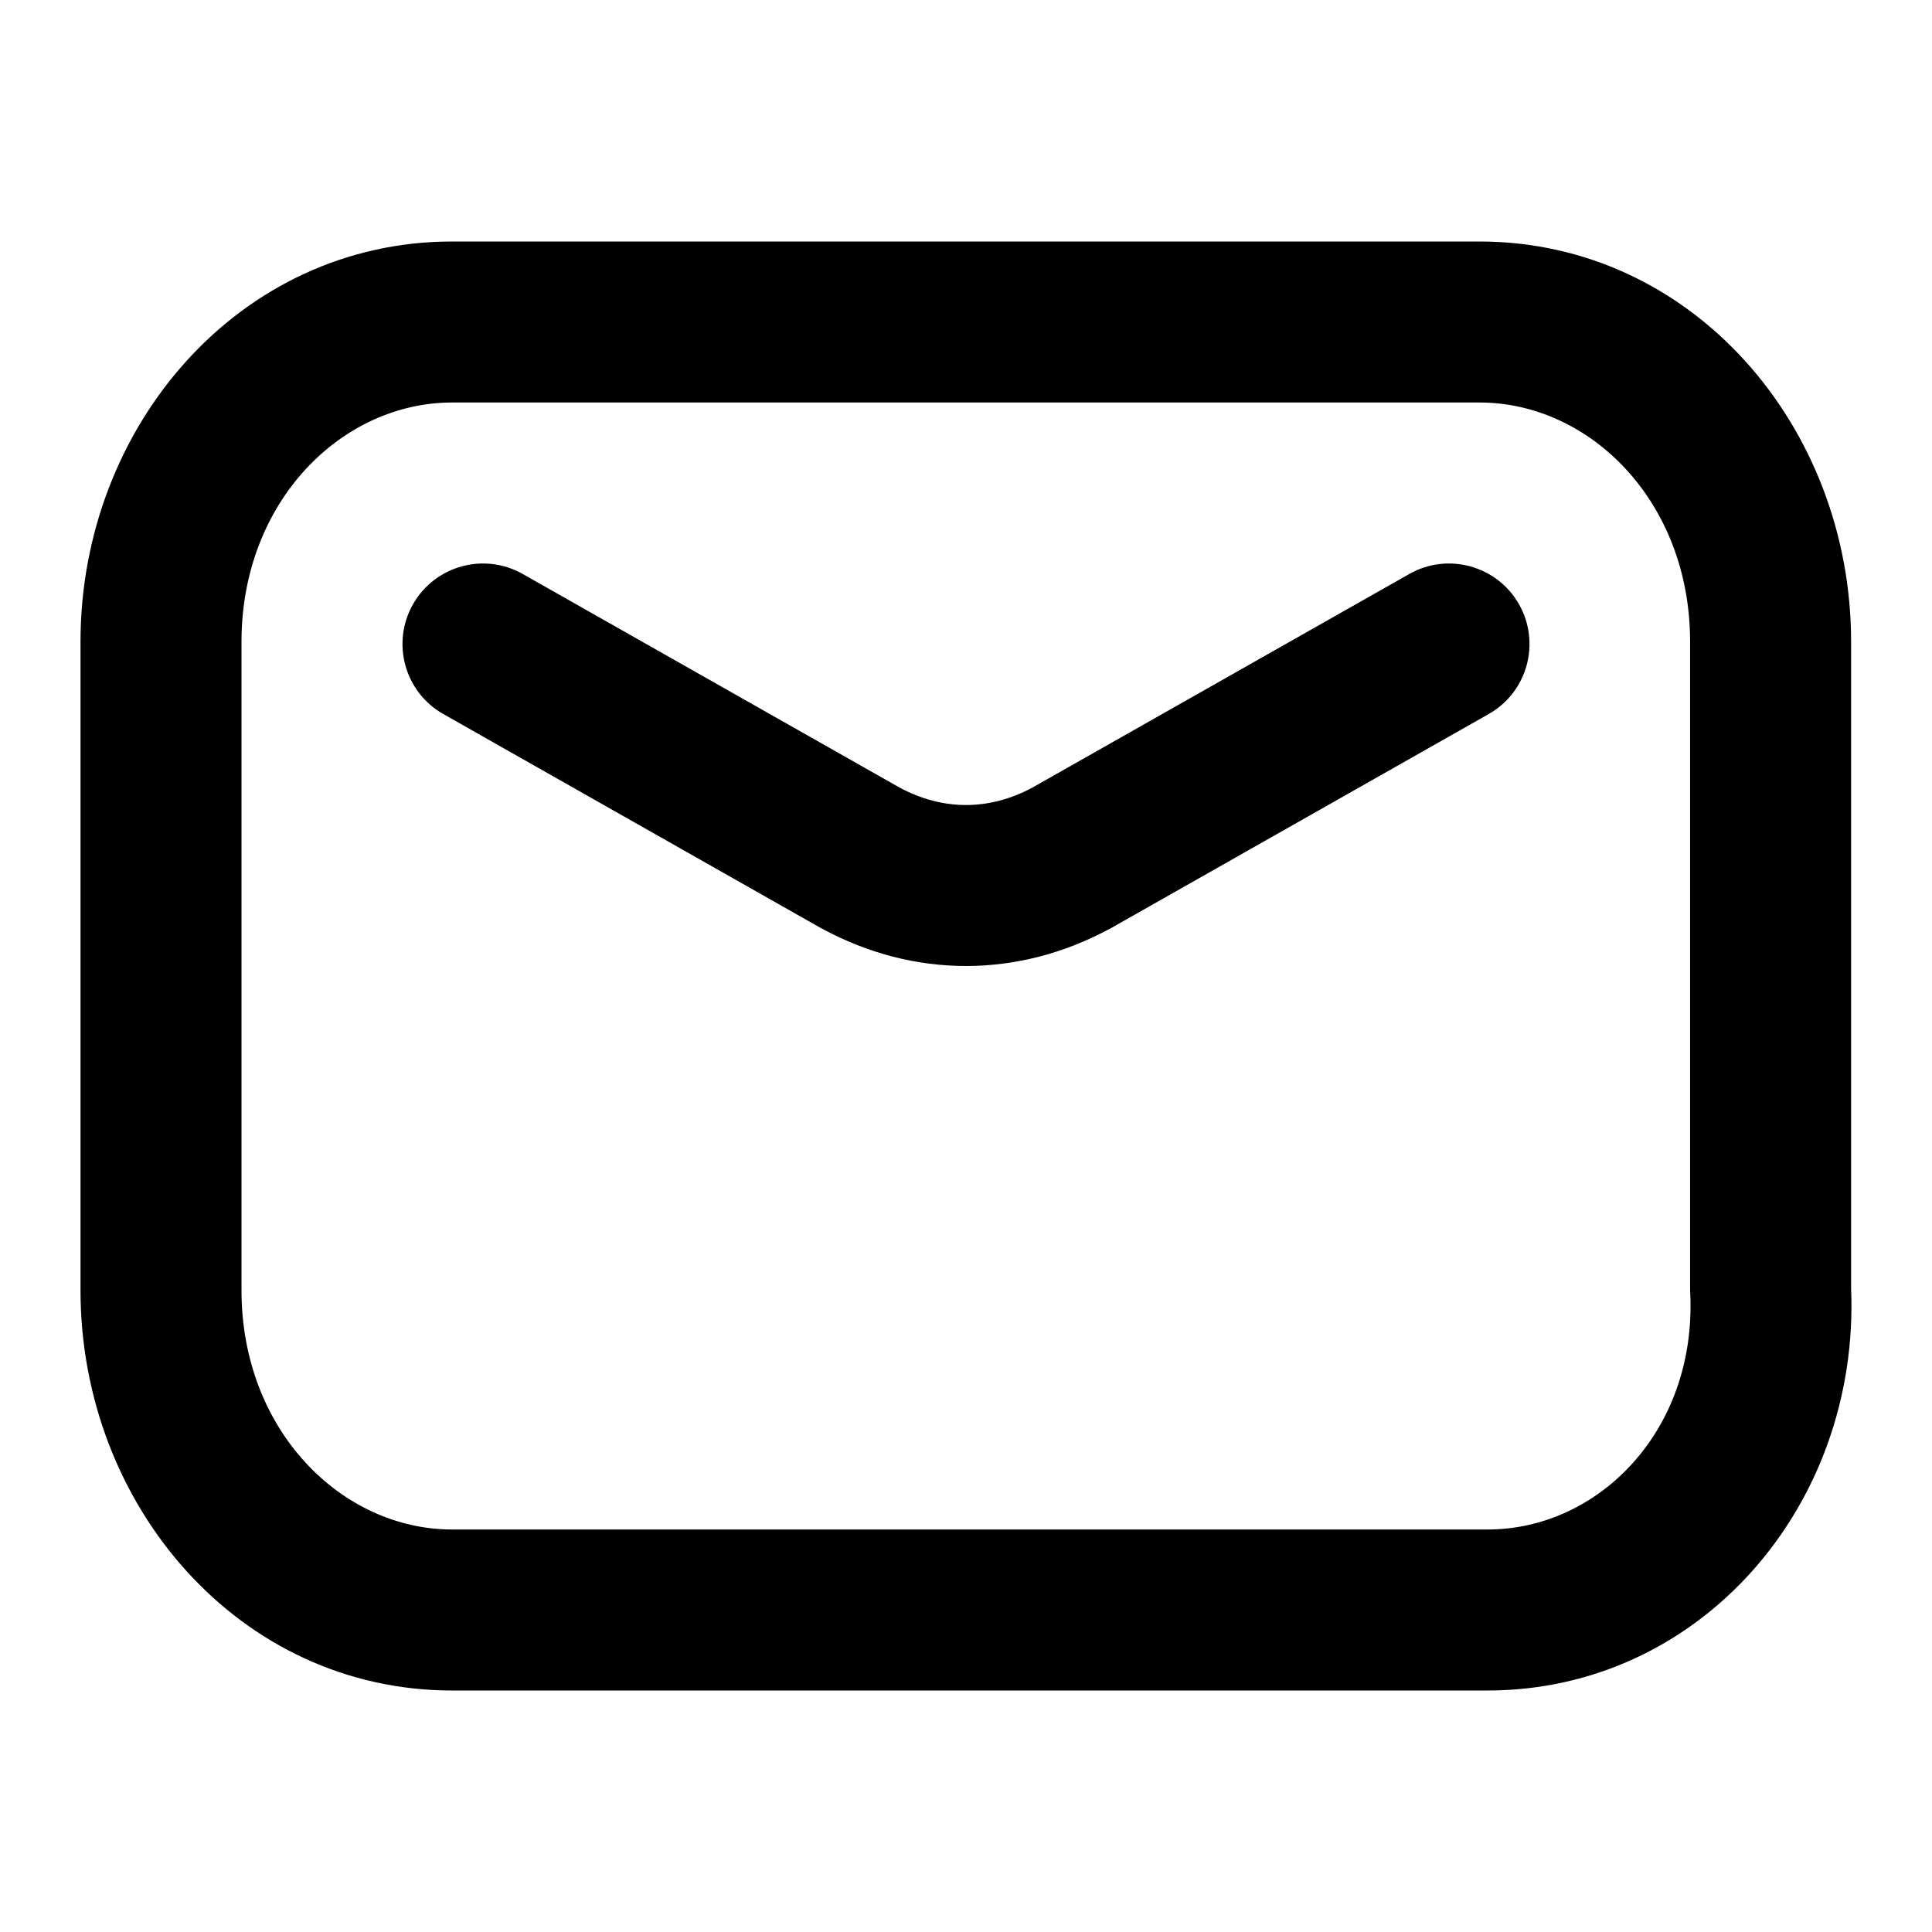 <svg class="ikonik-6d5d6" fill="none" viewBox="0 0 24 24" height="20" width="20" xmlns="http://www.w3.org/2000/svg">
                    <path class="path-ziy2k" fill="currentColor" d="M5.13 7.507C5.402 7.027 6.013 6.858 6.493 7.13L11.172 9.782C11.713 10.073 12.287 10.073 12.828 9.782L17.507 7.13C17.987 6.858 18.598 7.027 18.87 7.507C19.142 7.987 18.974 8.598 18.493 8.87L13.806 11.527L13.79 11.535C12.648 12.155 11.352 12.155 10.21 11.535L10.194 11.527L5.507 8.87C5.026 8.598 4.858 7.987 5.13 7.507Z" clip-rule="evenodd" fill-rule="evenodd"></path>
                    <path class="path-pf7uw" fill="currentColor" d="M5.617 5C4.246 5 3 6.228 3 7.972V16.028C3 17.772 4.246 19 5.617 19H18.479C19.854 19 21.074 17.776 20.997 16.073C20.996 16.058 20.995 16.043 20.995 16.028V7.972C20.995 6.228 19.75 5 18.378 5H5.617ZM1 7.972C1 5.303 2.969 3 5.617 3H18.378C21.026 3 22.995 5.303 22.995 7.972V16.006C23.106 18.706 21.115 21 18.479 21H5.617C2.969 21 1 18.697 1 16.028V7.972Z" clip-rule="evenodd" fill-rule="evenodd"></path>
                  </svg>